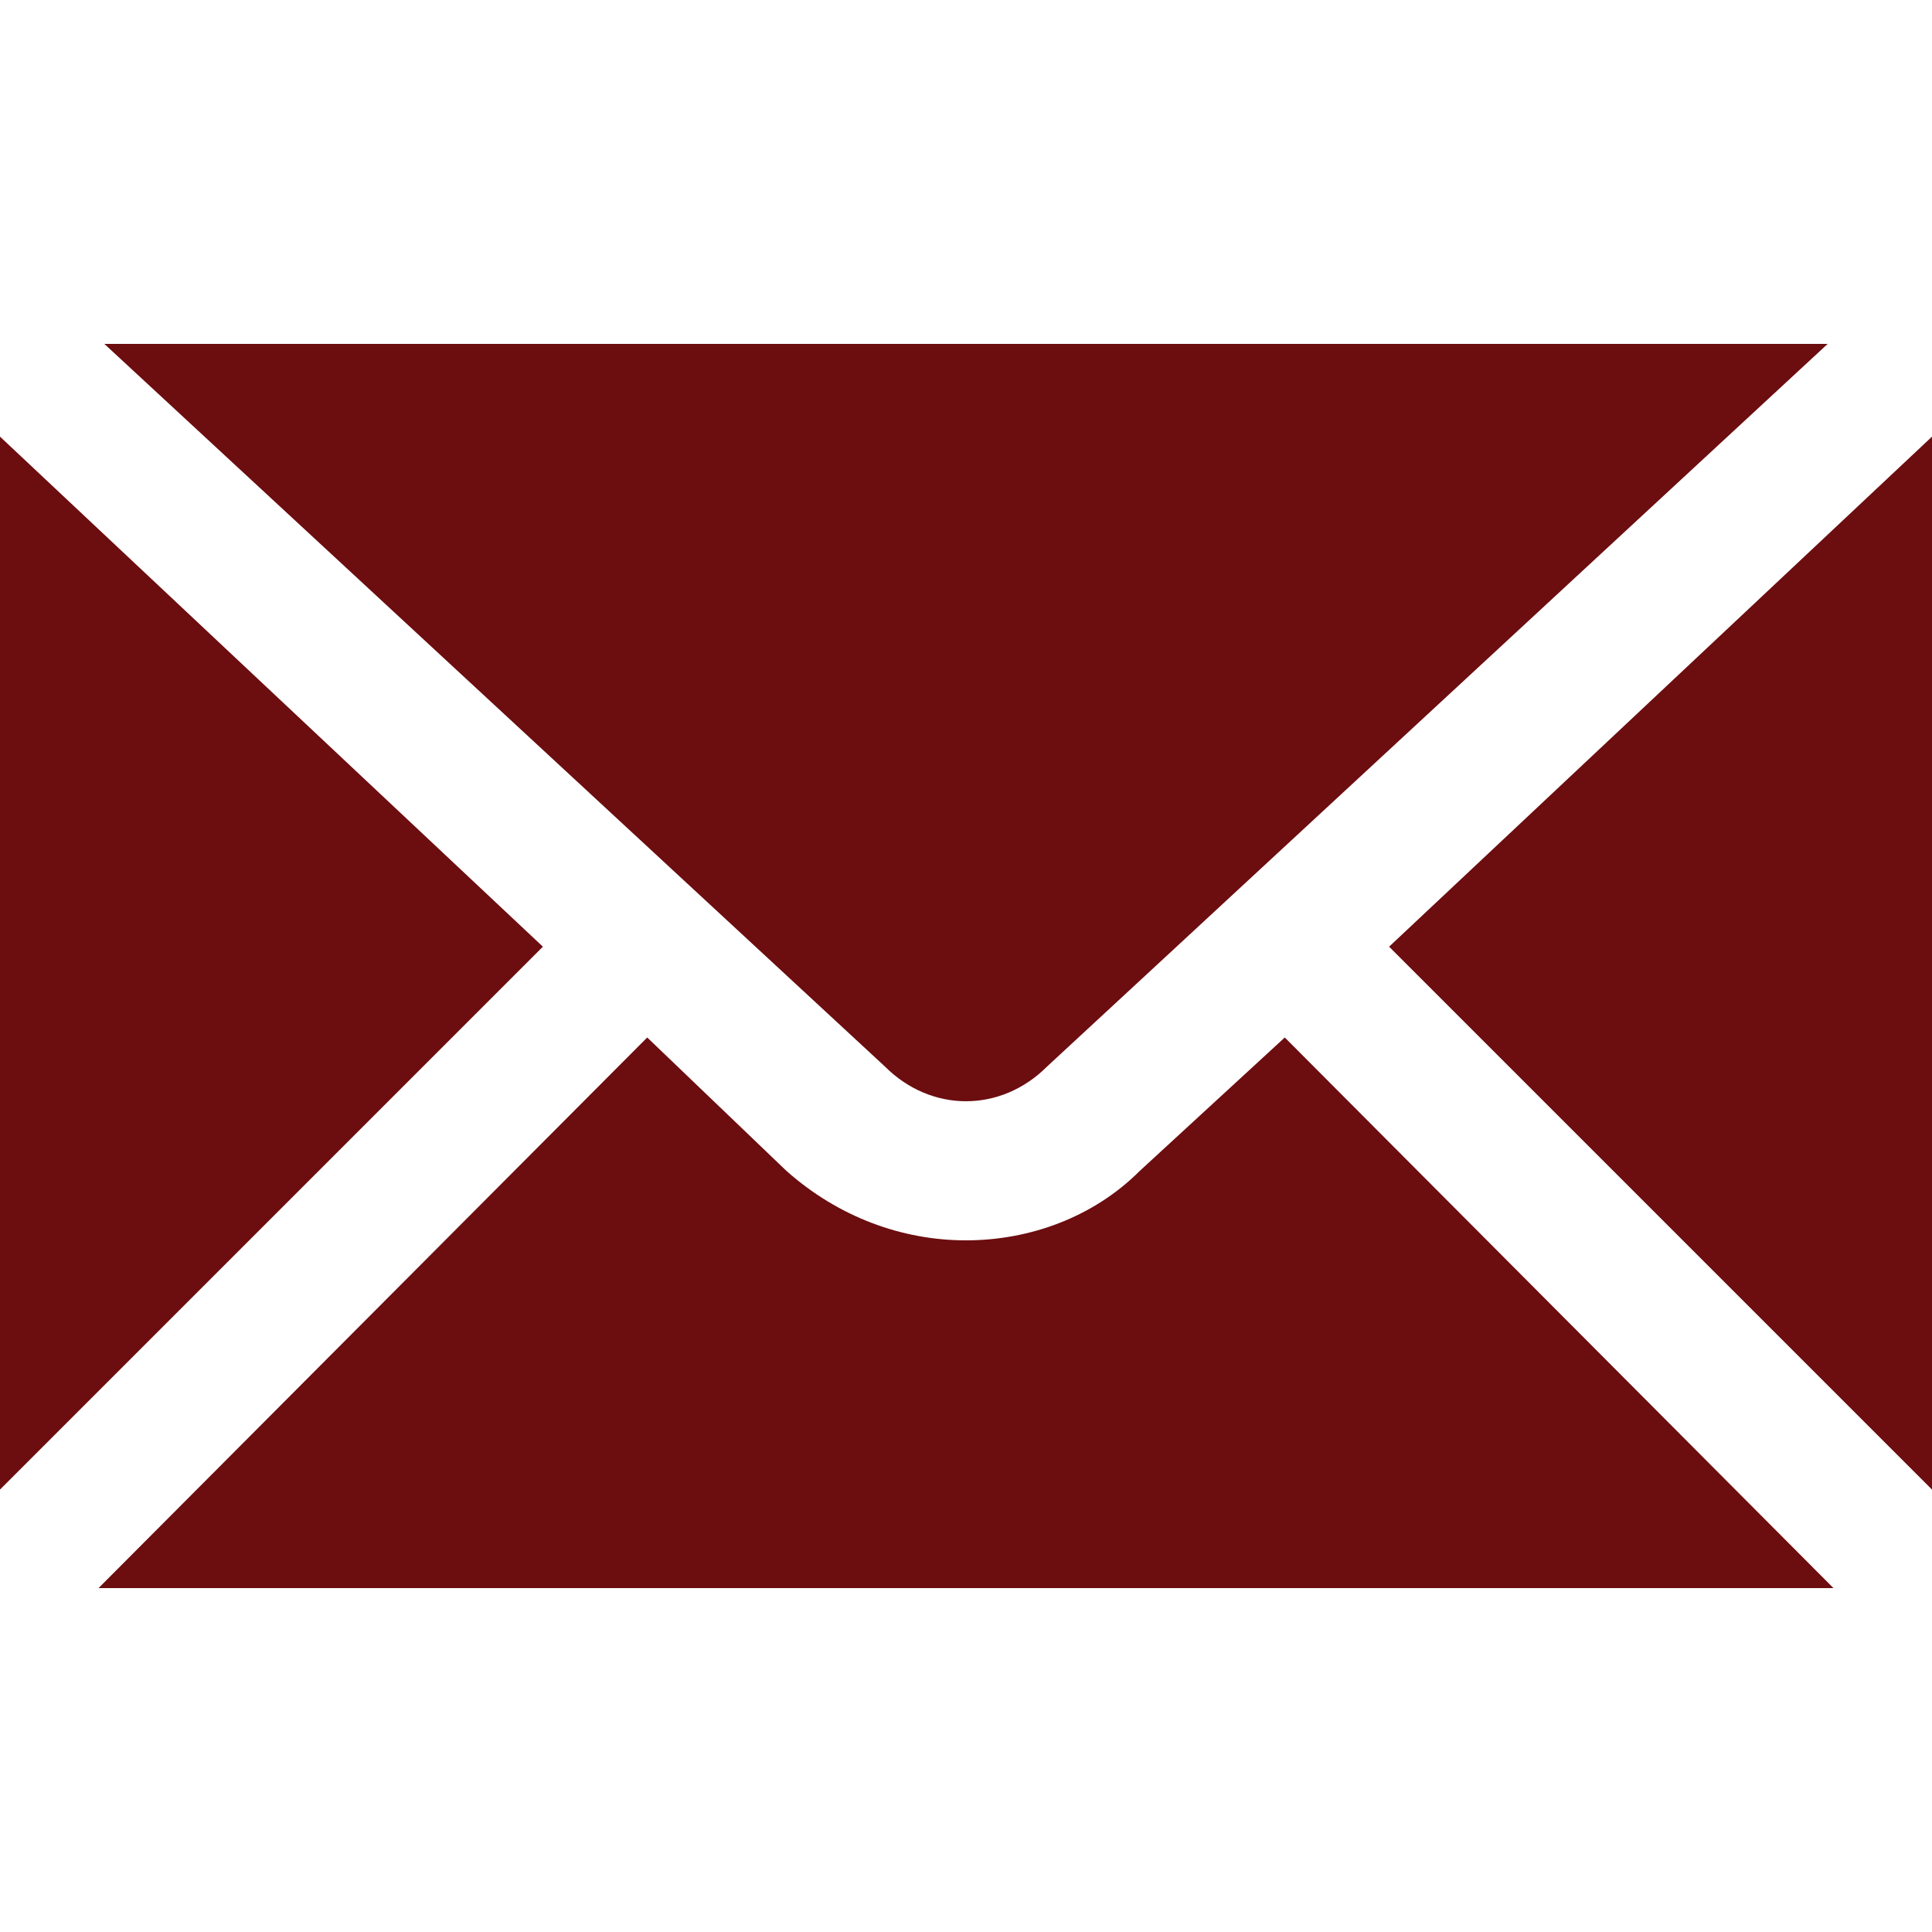 <?xml version="1.0" encoding="utf-8"?>
<!-- Generator: Adobe Illustrator 26.0.1, SVG Export Plug-In . SVG Version: 6.00 Build 0)  -->
<svg version="1.1" id="Layer_1" xmlns="http://www.w3.org/2000/svg" xmlns:xlink="http://www.w3.org/1999/xlink" x="0px" y="0px"
	 viewBox="0 0 100 100" style="enable-background:new 0 0 100 100;" xml:space="preserve">
<style type="text/css">
	.st0{fill-rule:evenodd;clip-rule:evenodd;fill:#6c0d10;}
</style>
<g>
	<path class="st0" d="M54.2,55.2l40.4-37.4H5.4l40.4,37.4C48.2,57.6,51.8,57.6,54.2,55.2z M66.5,53.7L59,60.6
		c-2.4,2.4-5.7,3.6-9,3.6c-3.3,0-6.6-1.2-9.3-3.6l-7.2-6.9L5.1,82.2h89.8L66.5,53.7z M71.9,49L100,77.1V22.6L71.9,49z M28.1,49
		L0,22.6v54.5L28.1,49z"/>
</g>
</svg>
